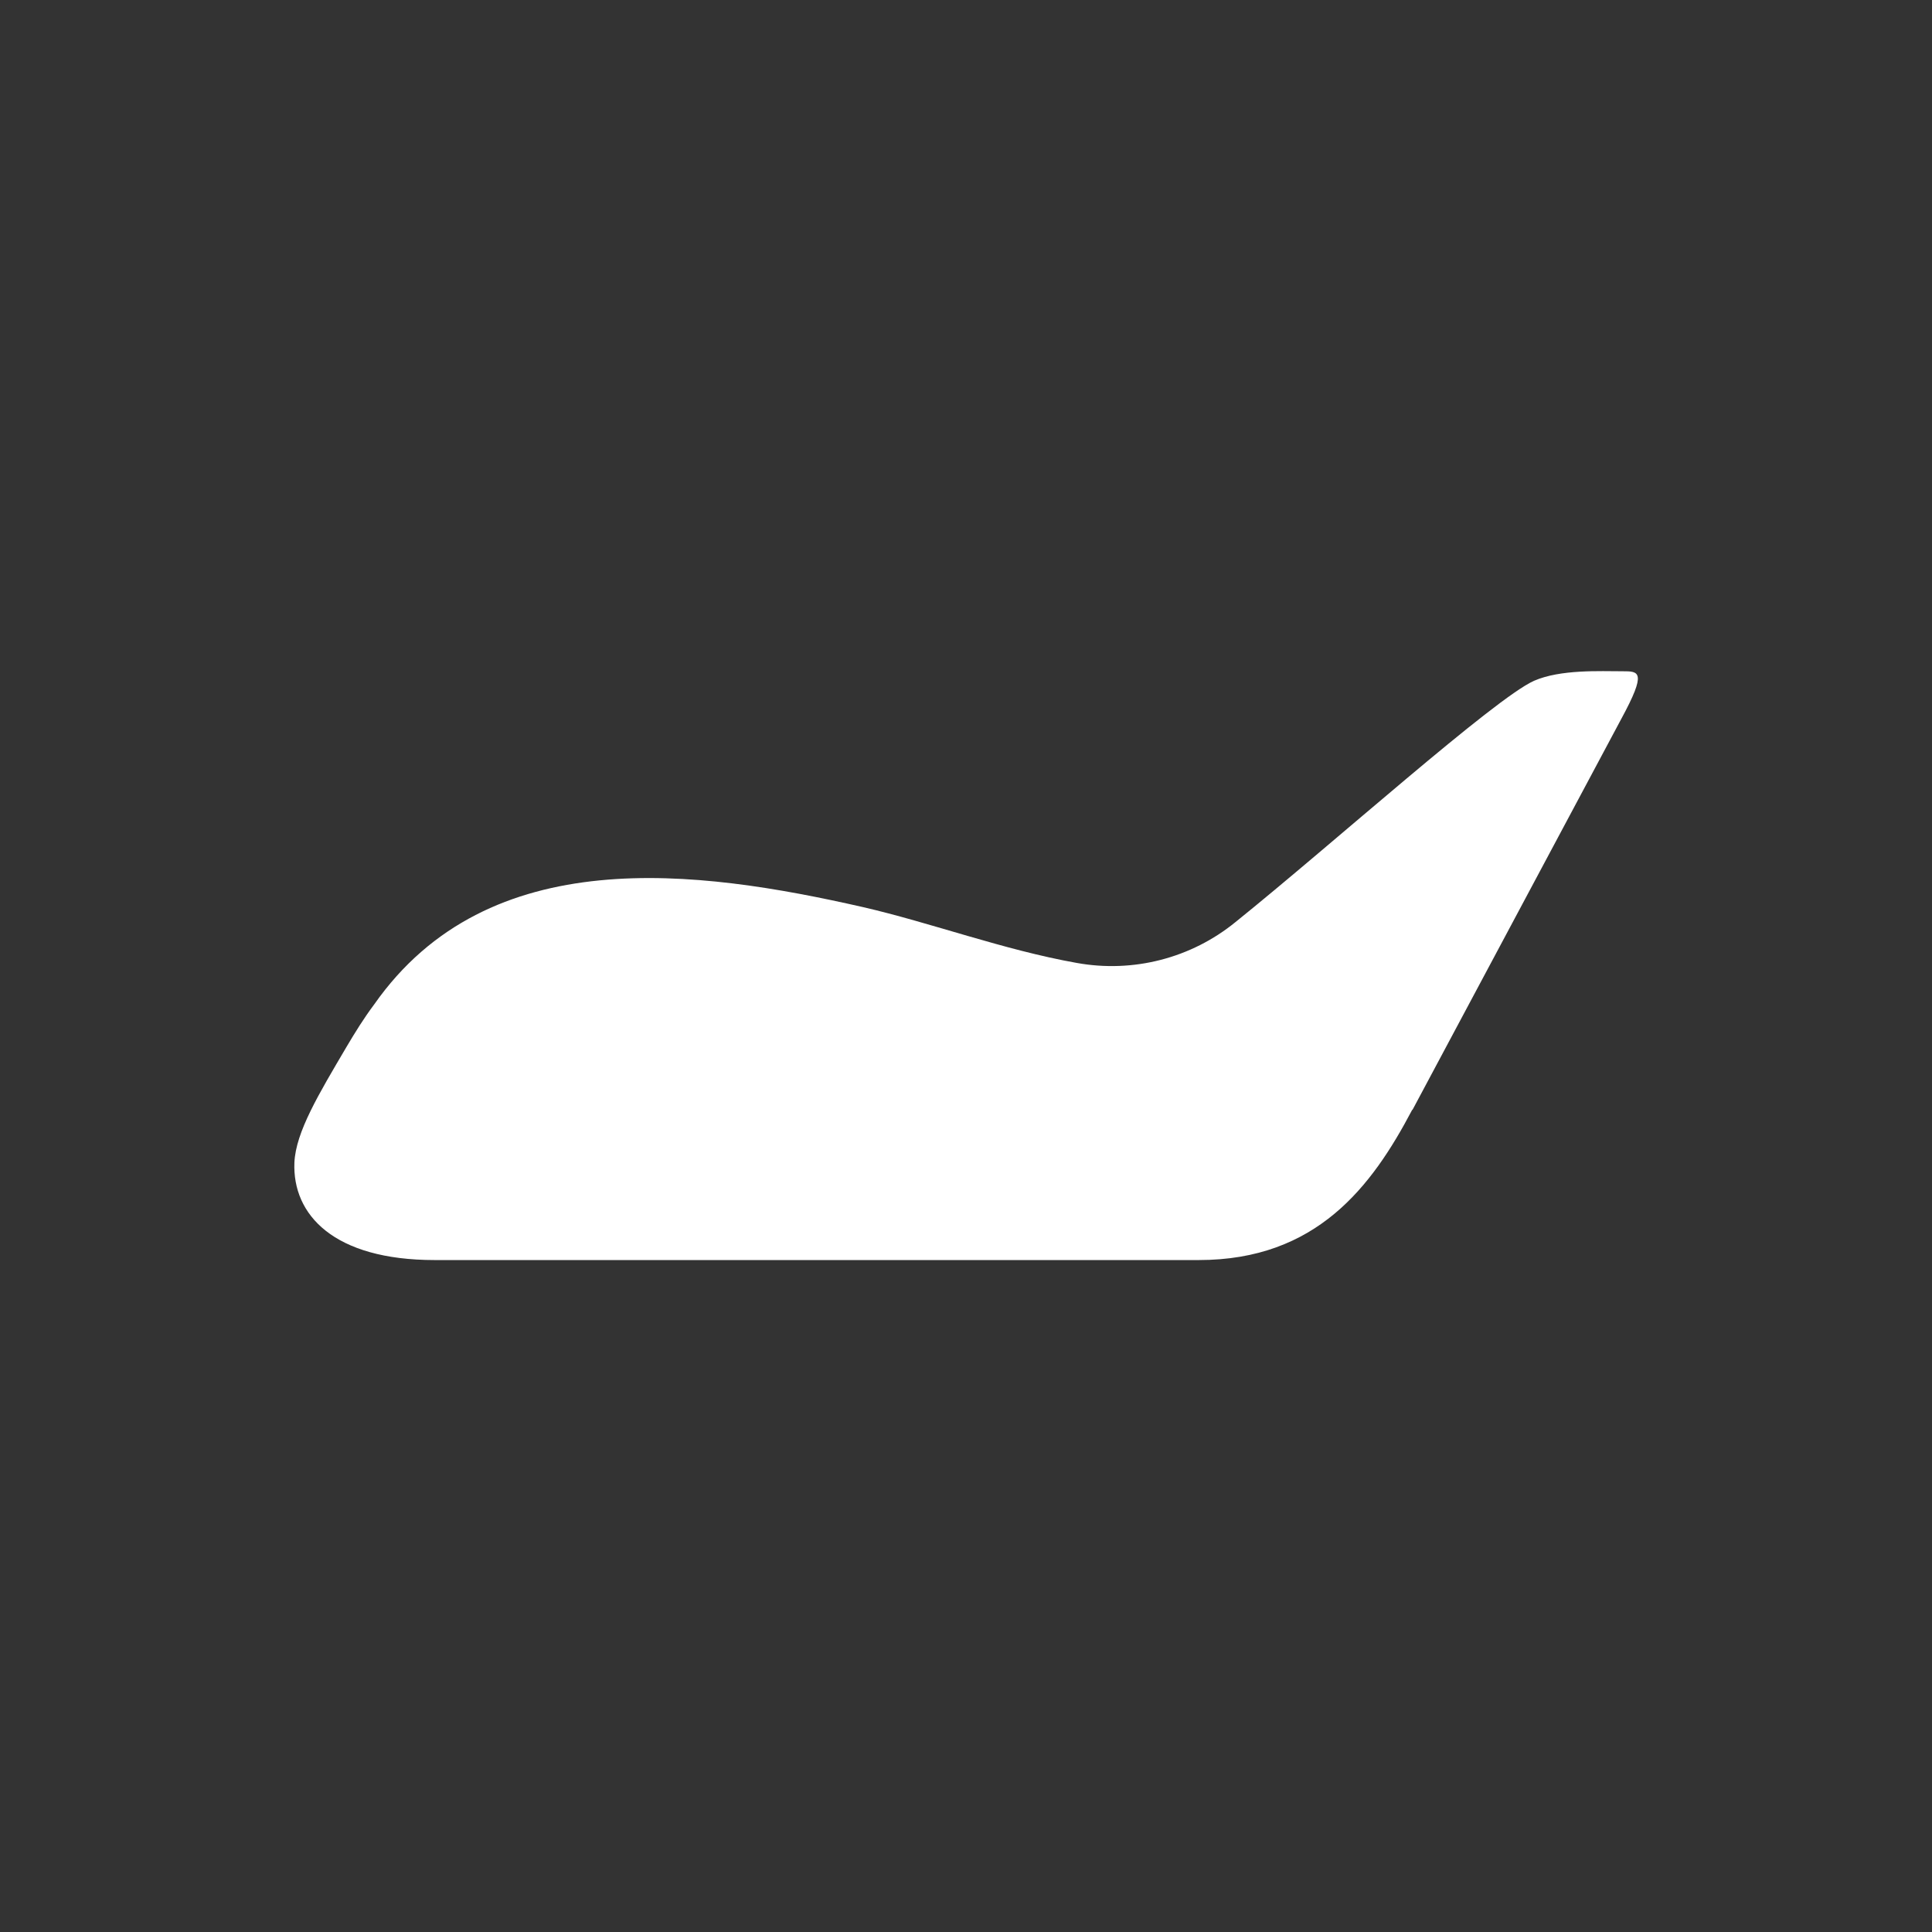<?xml version="1.0" encoding="UTF-8"?>
<svg id="OTA" xmlns="http://www.w3.org/2000/svg" viewBox="0 0 28.35 28.35">
  <rect x="0" y="0" width="28.35" height="28.35" fill="#333333" stroke="none"/>
  <defs>
    <style>
      .cls-1 {
        fill: none;
      }

      .cls-2 {
        fill: #fff;
      }
    </style>
  </defs>
  <circle class="cls-1" cx="14.17" cy="14.17" r="12.76"/>
  <path class="cls-2" d="M20.72,16.29c-.59,1.12-1.4,2.2-3.13,2.2h-3.67c-2.91,0-5.08,0-7.54,0-1.49,0-2.09-.67-2.06-1.43.02-.45.36-1.01.76-1.69.13-.22.26-.43.41-.63,1.68-2.4,4.75-1.98,7.17-1.43,1,.23,2.07.63,3.14.82.83.15,1.68-.07,2.33-.6,1.44-1.16,3.8-3.28,4.38-3.54.39-.17.97-.14,1.3-.14.24,0,.36,0-.02.7l-3.06,5.73Z"/>
</svg>